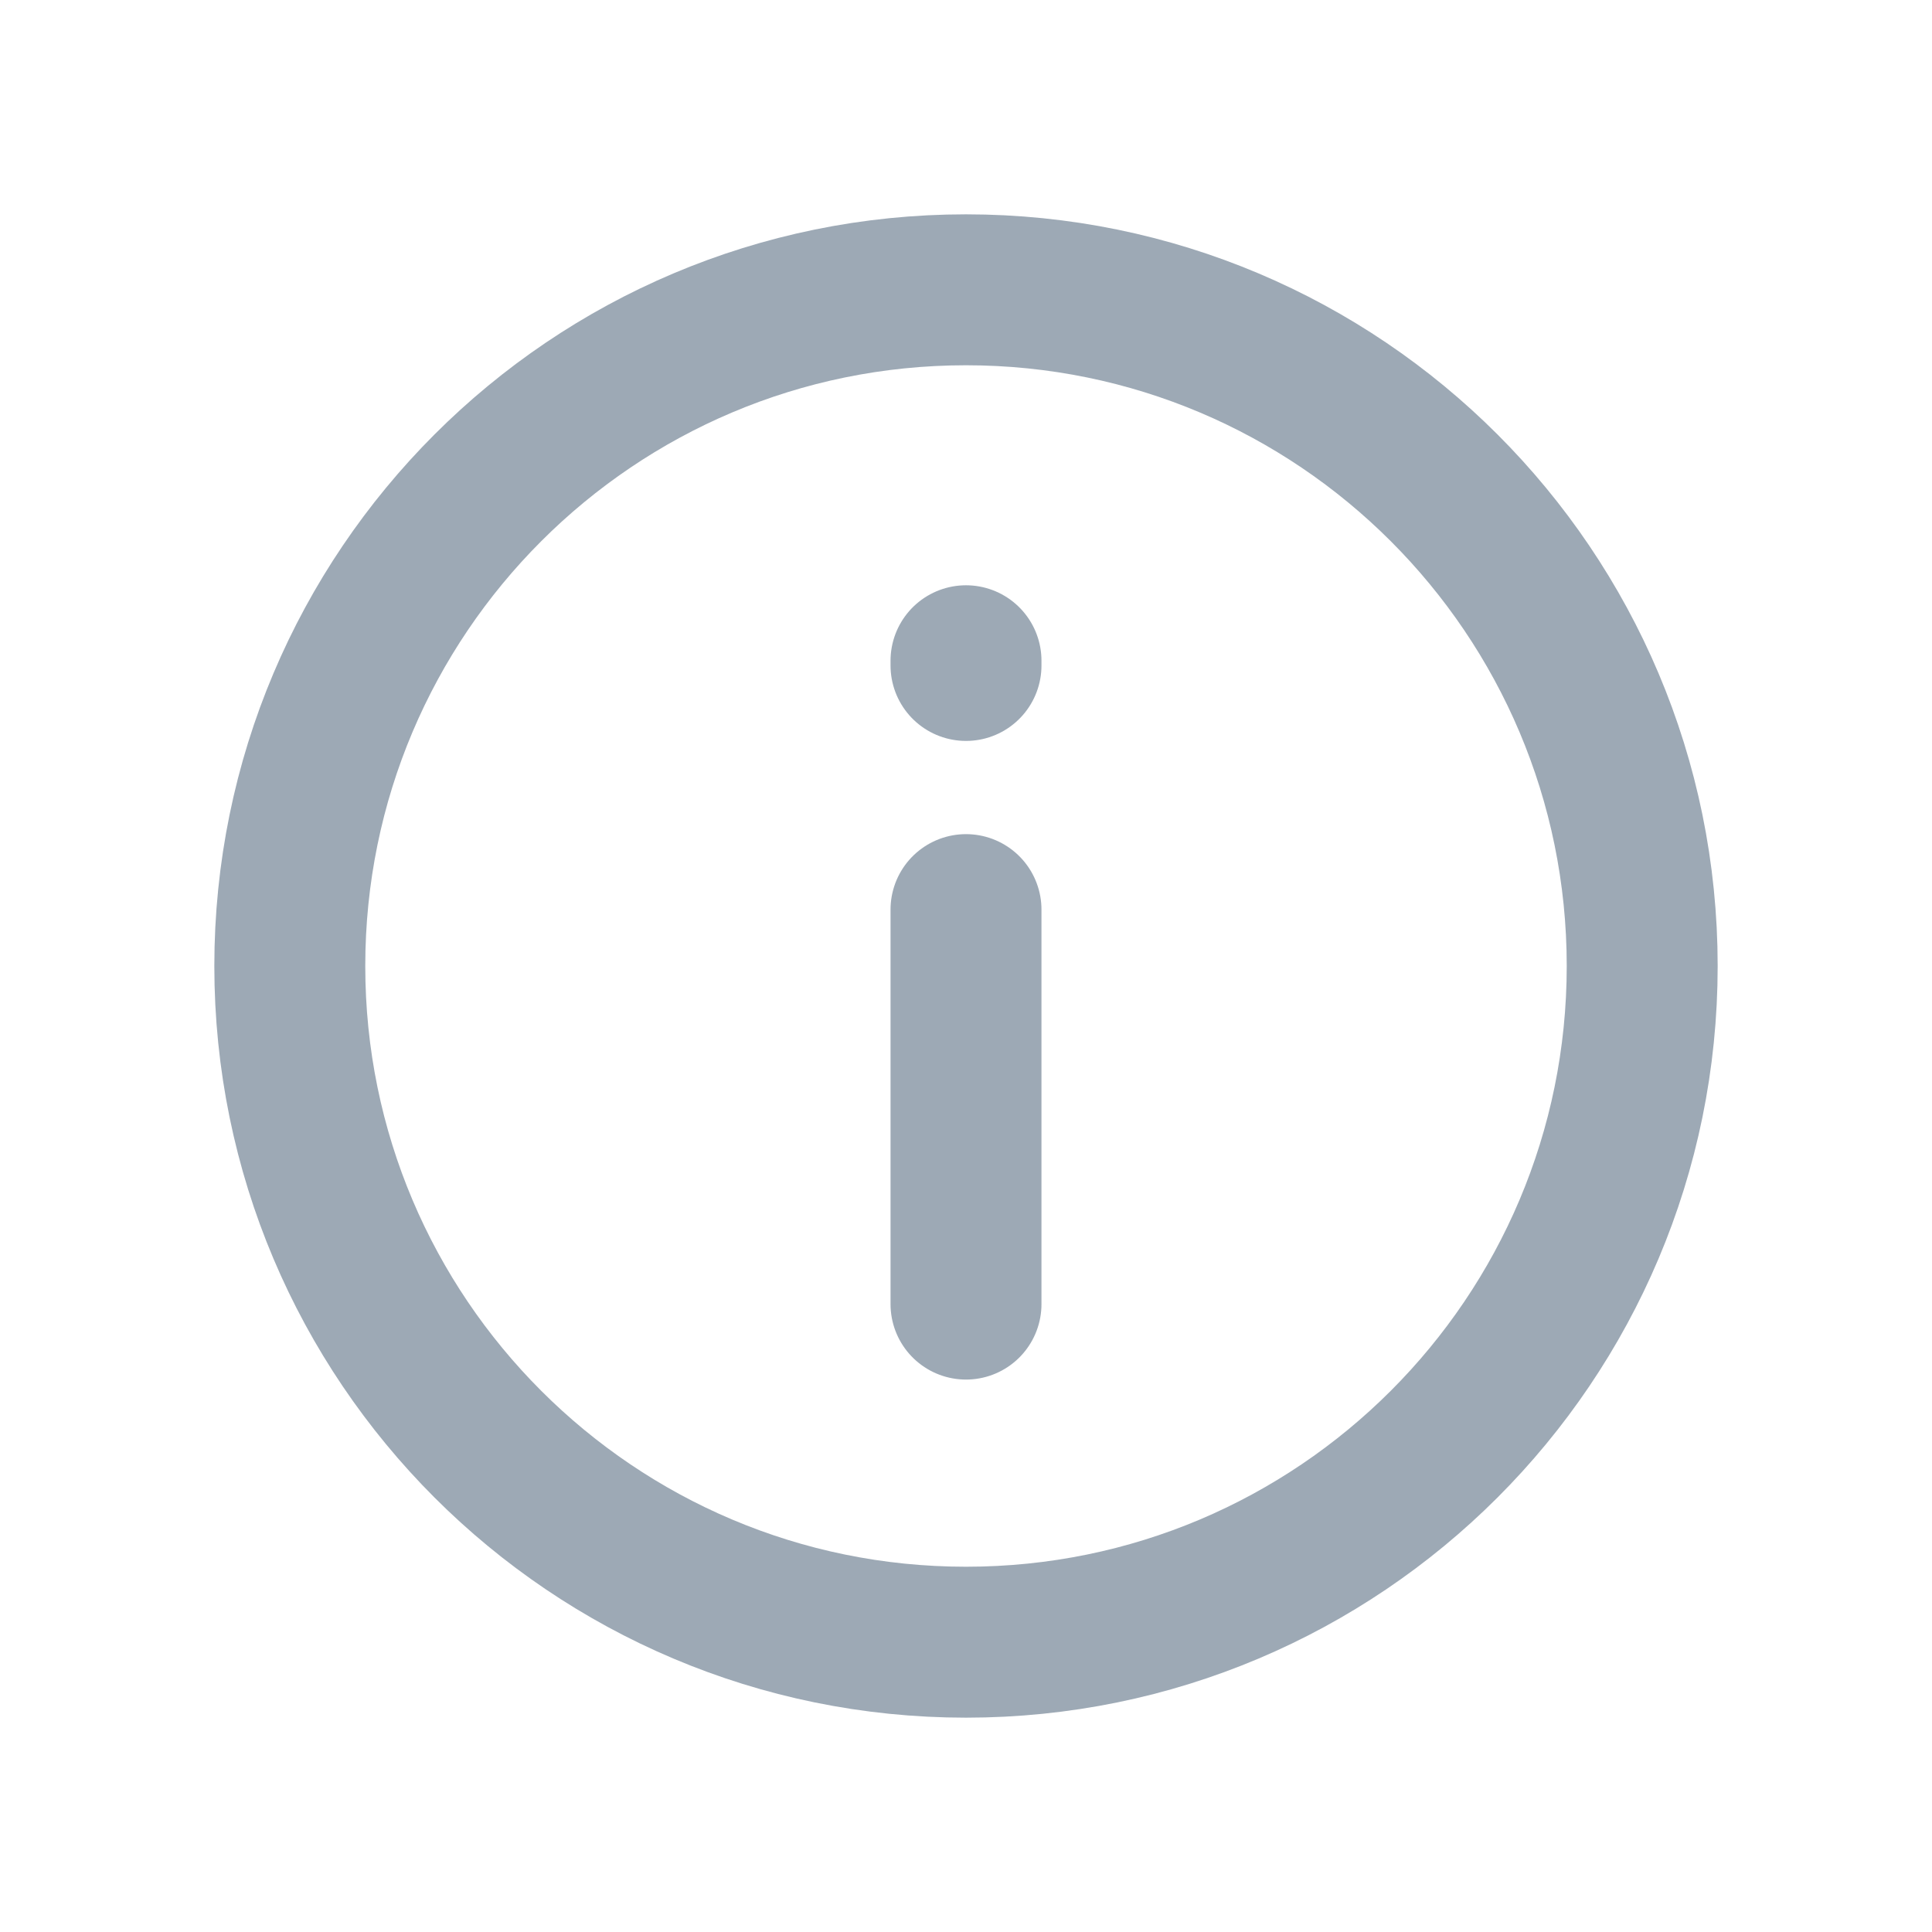 <svg width="16" height="16" viewBox="0 0 16 16" fill="none" xmlns="http://www.w3.org/2000/svg">
<path d="M8 10.8V7.533M8 5.511V5.472M13.6 8C13.6 4.907 11.093 2.4 8 2.4C4.907 2.4 2.4 4.907 2.4 8C2.4 11.093 4.907 13.6 8 13.6C11.093 13.6 13.6 11.093 13.6 8Z" stroke="#9DA9B5" stroke-width="1.25" stroke-linecap="round" stroke-linejoin="round"/>
</svg>
